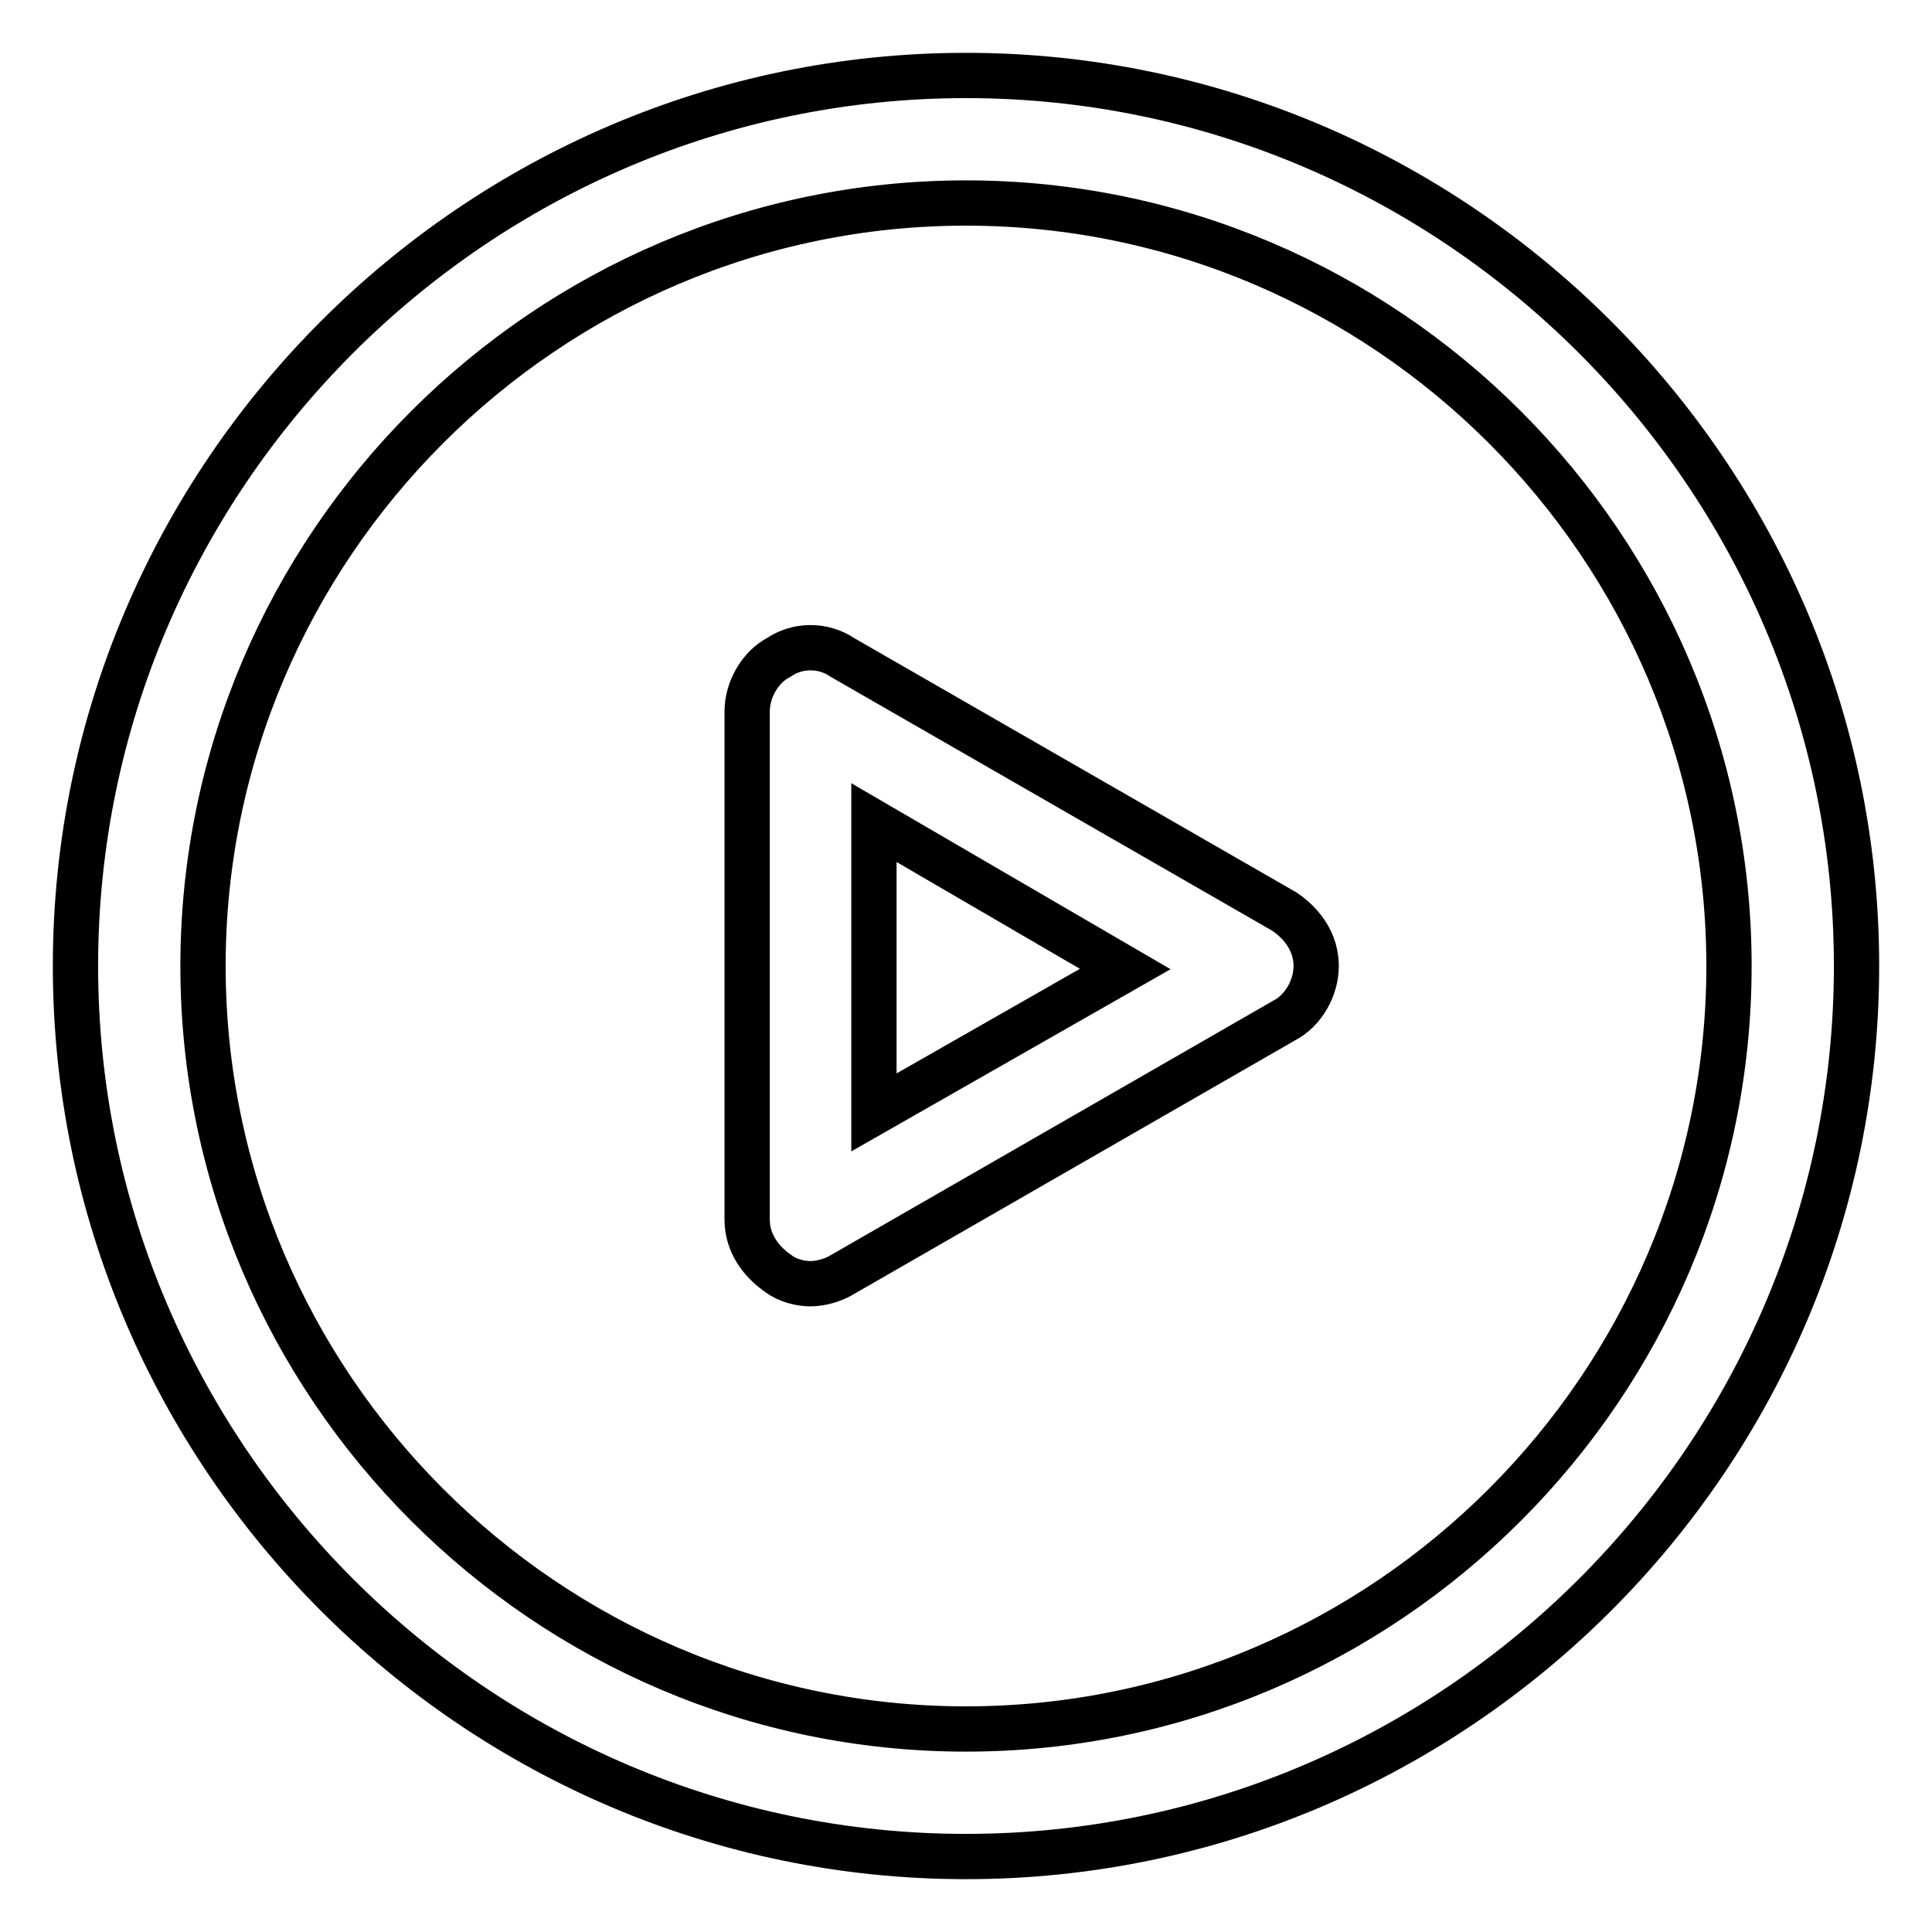 <?xml version="1.0" encoding="utf-8"?>
<!-- Svg Vector Icons : http://www.onlinewebfonts.com/icon -->
<!DOCTYPE svg PUBLIC "-//W3C//DTD SVG 1.1//EN" "http://www.w3.org/Graphics/SVG/1.1/DTD/svg11.dtd">
<svg version="1.1" xmlns="http://www.w3.org/2000/svg" xmlns:xlink="http://www.w3.org/1999/xlink" x="0px" y="0px" viewBox="0 0 256 256" enable-background="new 0 0 256 256" xml:space="preserve">
<g> <path stroke-width="6" fill-opacity="0" stroke="#000000"  d="M128,246c-64.9,0-118-53.1-118-118C10,63.1,63.1,10,128,10c64.9,0,118,53.1,118,118 C246,192.9,192.9,246,128,246z M128,26.9C72.4,26.9,26.9,72.4,26.9,128c0,55.6,45.5,101.1,101.1,101.1 c55.6,0,101.1-45.5,101.1-101.1C229.1,72.4,183.6,26.9,128,26.9z M107.4,170.1c-1.3,0-3-0.4-4.2-1.3c-2.5-1.7-4.2-4.2-4.2-7.2V94.3 c0-2.9,1.7-5.9,4.2-7.2c2.5-1.7,5.9-1.7,8.4,0l58.6,33.7c2.5,1.7,4.2,4.2,4.2,7.2c0,2.9-1.7,5.9-4.2,7.2l-58.6,33.7 C110.3,169.7,108.6,170.1,107.4,170.1z M115.8,109v38.4l33.3-19L115.8,109z"/></g>
</svg>